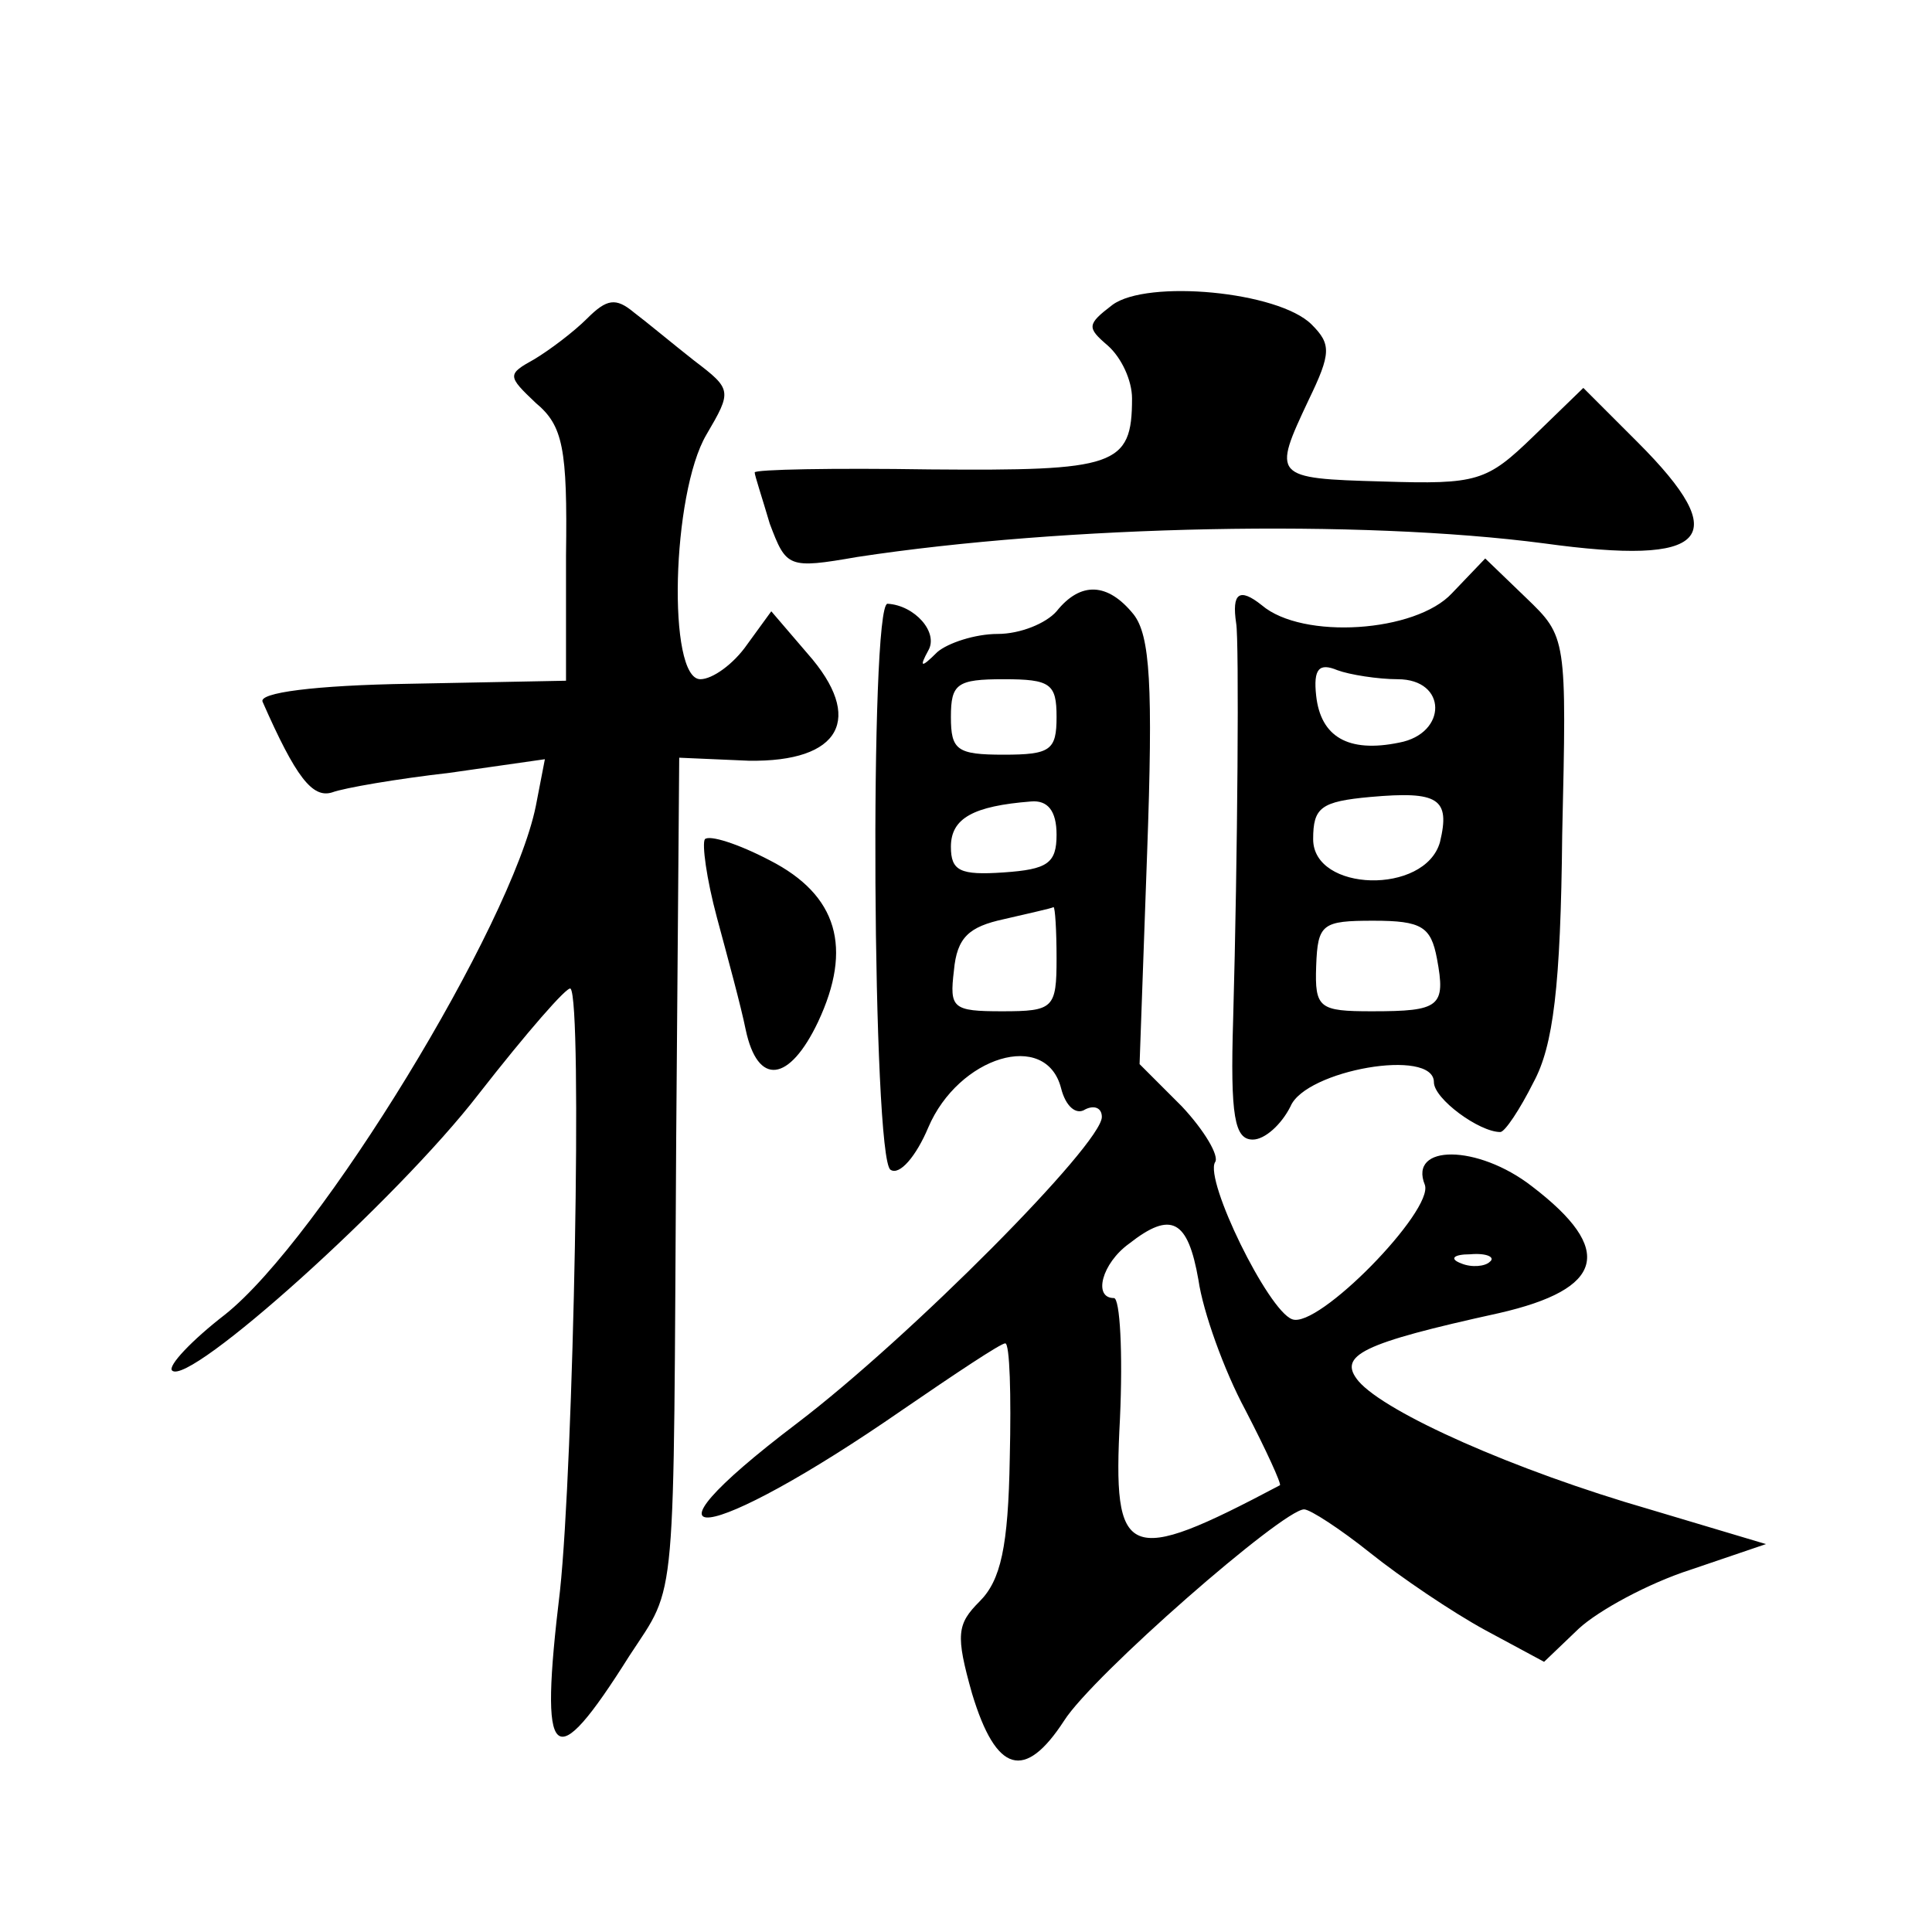 <?xml version="1.0" standalone="no"?>
<!DOCTYPE svg PUBLIC "-//W3C//DTD SVG 20010904//EN"
 "http://www.w3.org/TR/2001/REC-SVG-20010904/DTD/svg10.dtd">
<svg version="1.0" xmlns="http://www.w3.org/2000/svg"
 width="128pt" height="128pt" viewBox="0 0 128 128"
 preserveAspectRatio="xMidYMid meet">
<g transform="translate(0,128) scale(0.1,-0.1)"
fill="#0" stroke="none">
<path d="M389 1069 c-9 -9 -25 -21 -35 -27 -18 -10 -18 -11 1 -29 18 -15 21 -30
20 -101 l0 -83 -103 -2 c-64 -1 -101 -6 -98 -12 22 -50 33 -64 46 -60 8 3 43 9
78 13 l63 9 -6 -31 c-16 -79 -143 -287 -206 -337 -22 -17 -38 -34 -35 -37 11 -11
149 113 203 183 32 41 59 72 61 70 8 -8 2 -315 -7 -399 -14 -116 -5 -124 46 -43
32 49 29 26 31 343 l2 252 46 -2 c61 -1 77 28 39 71 l-24 28 -16 -22 c-9 -13 -23
-23 -31 -23 -22 0 -19 123 4 162 17 29 17 30 -8 49 -14 11 -32 26 -40 32 -12 10
-18 9 -31 -4z M737 1078 c-17 -13 -17 -15 -3 -27 9 -8 16 -23 16 -35 0 -45 -11
-48 -134 -47 -64 1 -116 0 -116 -2 0 -2 5 -17 10 -34 11 -29 12 -30 58 -22 138
21 333 25 455 9 109 -15 126 3 62 67 l-36 36 -33 -32 c-31 -30 -37 -32 -100 -30
-73 2 -73 3 -49 54 15 31 15 37 2 50 -22 22 -109 30 -132 13z M962 887 c-24 -26
-99 -31 -126 -8 -15 12 -20 8 -17 -12 2 -11 1 -155 -2 -262 -2 -65 1 -80 13 -80
8 0 19 10 25 22 10 24 95 39 95 16 0 -11 30 -33 44 -33 3 0 13 15 22 33 13 24 18
63 19 164 3 131 3 131 -24 157 l-27 26 -22 -23z m-36 -57 c33 0 33 -36 1 -42 -34
-7 -52 4 -55 31 -2 18 2 22 14 17 8 -3 27 -6 40 -6z m28 -108 c-10 -35 -84 -33
-84 2 0 21 5 25 38 28 45 4 53 -1 46 -30z m-2 -77 c6 -32 2 -35 -43 -35 -35 0 -38
2 -37 30 1 28 4 30 38 30 32 0 38 -4 42 -25z M700 875 c-7 -8 -24 -15 -39 -15 -15
0 -33 -6 -40 -12 -11 -11 -12 -10 -6 1 7 12 -9 30 -27 31 -12 0 -10 -368 2 -375
6 -4 17 9 25 28 20 47 78 65 88 26 3 -12 10 -18 16 -14 6 3 11 1 11 -5 0 -18 -127
-146 -202 -203 -116 -88 -60 -81 70 9 35 24 65 44 68 44 3 0 4 -34 3 -76 -1 -59
-6 -81 -20 -95 -15 -15 -16 -22 -5 -61 16 -53 35 -58 61 -18 19 30 145 140 159
140 4 0 24 -13 44 -29 20 -16 54 -39 76 -51 l39 -21 23 22 c13 12 46 30 74 39 l50
17 -77 23 c-90 26 -175 64 -193 85 -14 17 2 25 93 45 70 16 77 42 22 84 -36 28
-82 28 -71 1 6 -17 -71 -96 -88 -89 -16 6 -58 92 -51 104 3 4 -7 21 -22 37 l-28
28 5 140 c4 111 2 144 -9 158 -17 21 -35 22 -51 2z m0 -70 c0 -22 -4 -25 -35 -25
-31 0 -35 3 -35 25 0 22 4 25 35 25 31 0 35 -3 35 -25z m0 -78 c0 -19 -6 -23 -35
-25 -29 -2 -35 1 -35 17 0 19 15 27 53 30 11 1 17 -6 17 -22z m0 -82 c0 -33 -2
-35 -36 -35 -33 0 -35 2 -32 27 2 22 10 29 33 34 17 4 31 7 33 8 1 0 2 -15 2 -34z
m94 -213 c3 -21 17 -60 31 -86 14 -27 24 -49 23 -50 -102 -54 -111 -50 -106 44
2 44 0 80 -4 80 -14 0 -8 23 10 36 28 22 39 16 46 -24z m193 12 c-3 -3 -12 -4 -19
-1 -8 3 -5 6 6 6 11 1 17 -2 13 -5z M467 724 c-2 -3 1 -26 8 -52 7 -26 16 -59 19
-74 8 -38 29 -35 48 5 23 49 13 84 -32 107 -21 11 -40 17 -43 14z"/>
</g>
</svg>

